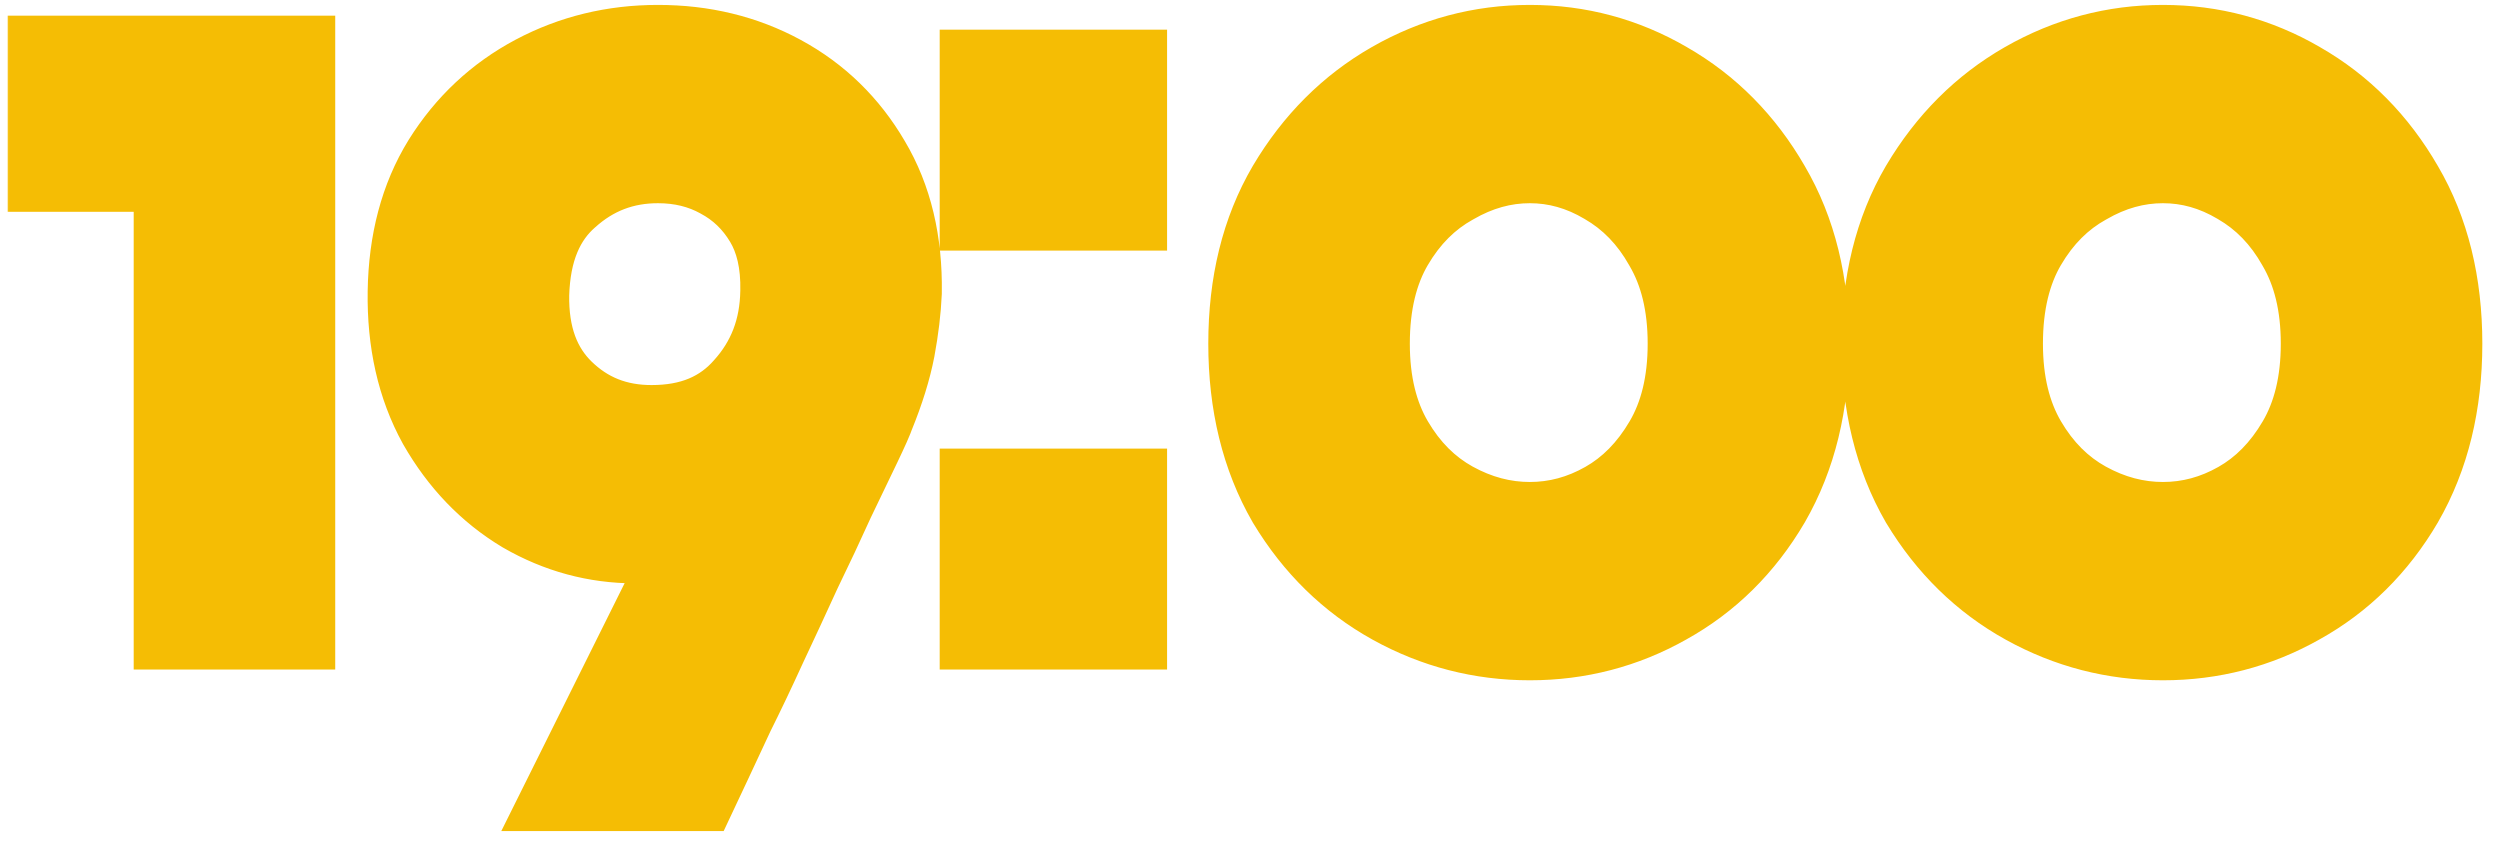 <svg viewBox="0 0 130 44" fill="none" xmlns="http://www.w3.org/2000/svg">
<mask id="path-1-outside-1_31_9589" maskUnits="userSpaceOnUse" x="6.11959e-07" y="-0.185" width="130" height="44" fill="black">
<rect fill="white" x="6.11959e-07" y="-0.185" width="130" height="44"/>
<path d="M3.4 8.015L3.4 3.815L14.432 3.815L14.432 31.815L9.952 31.815L9.952 8.015L3.4 8.015ZM33.039 27.335C31.135 27.335 29.343 26.85 27.663 25.879C25.983 24.871 24.62 23.453 23.575 21.623C22.567 19.794 22.081 17.647 22.119 15.183C22.156 12.719 22.716 10.61 23.799 8.855C24.919 7.063 26.393 5.682 28.223 4.711C30.052 3.741 32.05 3.255 34.215 3.255C36.417 3.255 38.415 3.741 40.207 4.711C41.999 5.682 43.417 7.063 44.463 8.855C45.508 10.61 46.012 12.719 45.975 15.183C45.938 16.042 45.825 16.975 45.639 17.983C45.452 18.954 45.116 20.037 44.631 21.231C44.556 21.455 44.332 21.959 43.959 22.743C43.586 23.527 43.119 24.498 42.559 25.655C42.036 26.813 41.458 28.045 40.823 29.351C40.225 30.658 39.628 31.946 39.031 33.215C38.434 34.522 37.873 35.698 37.351 36.743C36.865 37.789 36.474 38.629 36.175 39.263C35.876 39.898 35.727 40.215 35.727 40.215L30.911 40.215L42.223 17.479L43.847 16.023C43.026 17.703 42.223 19.253 41.439 20.671C40.655 22.053 39.834 23.247 38.975 24.255C38.154 25.226 37.258 25.991 36.287 26.551C35.316 27.074 34.233 27.335 33.039 27.335ZM34.215 7.567C32.199 7.567 30.444 8.239 28.951 9.583C27.457 10.89 26.674 12.794 26.599 15.295C26.561 17.685 27.252 19.57 28.671 20.951C30.09 22.333 31.826 23.023 33.879 23.023C36.194 23.023 38.023 22.258 39.367 20.727C40.748 19.197 41.458 17.349 41.495 15.183C41.532 13.541 41.215 12.159 40.543 11.039C39.871 9.919 38.975 9.061 37.855 8.463C36.772 7.866 35.559 7.567 34.215 7.567ZM57.688 26.327L57.688 31.815L51.864 31.815L51.864 26.327L57.688 26.327ZM57.688 4.543L57.688 10.031L51.864 10.031L51.864 4.543L57.688 4.543ZM79.551 32.375C77.162 32.375 74.922 31.797 72.831 30.639C70.741 29.482 69.042 27.821 67.735 25.655C66.466 23.453 65.831 20.858 65.831 17.871C65.831 14.885 66.466 12.309 67.735 10.143C69.042 7.941 70.741 6.242 72.831 5.047C74.922 3.853 77.162 3.255 79.551 3.255C81.941 3.255 84.162 3.853 86.215 5.047C88.306 6.242 89.986 7.941 91.255 10.143C92.525 12.309 93.159 14.885 93.159 17.871C93.159 20.858 92.525 23.453 91.255 25.655C89.986 27.821 88.306 29.482 86.215 30.639C84.162 31.797 81.941 32.375 79.551 32.375ZM79.551 28.063C81.082 28.063 82.538 27.671 83.919 26.887C85.301 26.103 86.439 24.946 87.335 23.415C88.231 21.885 88.679 20.037 88.679 17.871C88.679 15.706 88.231 13.858 87.335 12.327C86.477 10.797 85.338 9.621 83.919 8.799C82.538 7.978 81.082 7.567 79.551 7.567C78.021 7.567 76.546 7.978 75.127 8.799C73.709 9.583 72.551 10.741 71.655 12.271C70.759 13.802 70.311 15.669 70.311 17.871C70.311 20.037 70.759 21.885 71.655 23.415C72.551 24.946 73.709 26.103 75.127 26.887C76.546 27.671 78.021 28.063 79.551 28.063ZM112.473 32.375C110.084 32.375 107.844 31.797 105.753 30.639C103.662 29.482 101.964 27.821 100.657 25.655C99.388 23.453 98.753 20.858 98.753 17.871C98.753 14.885 99.388 12.309 100.657 10.143C101.964 7.941 103.662 6.242 105.753 5.047C107.844 3.853 110.084 3.255 112.473 3.255C114.862 3.255 117.084 3.853 119.137 5.047C121.228 6.242 122.908 7.941 124.177 10.143C125.446 12.309 126.081 14.885 126.081 17.871C126.081 20.858 125.446 23.453 124.177 25.655C122.908 27.821 121.228 29.482 119.137 30.639C117.084 31.797 114.862 32.375 112.473 32.375ZM112.473 28.063C114.004 28.063 115.46 27.671 116.841 26.887C118.222 26.103 119.361 24.946 120.257 23.415C121.153 21.885 121.601 20.037 121.601 17.871C121.601 15.706 121.153 13.858 120.257 12.327C119.398 10.797 118.26 9.621 116.841 8.799C115.46 7.978 114.004 7.567 112.473 7.567C110.942 7.567 109.468 7.978 108.049 8.799C106.63 9.583 105.473 10.741 104.577 12.271C103.681 13.802 103.233 15.669 103.233 17.871C103.233 20.037 103.681 21.885 104.577 23.415C105.473 24.946 106.63 26.103 108.049 26.887C109.468 27.671 110.942 28.063 112.473 28.063Z"/>
</mask>
<path d="M3.4 8.015L3.4 3.815L14.432 3.815L14.432 31.815L9.952 31.815L9.952 8.015L3.4 8.015ZM33.039 27.335C31.135 27.335 29.343 26.85 27.663 25.879C25.983 24.871 24.62 23.453 23.575 21.623C22.567 19.794 22.081 17.647 22.119 15.183C22.156 12.719 22.716 10.61 23.799 8.855C24.919 7.063 26.393 5.682 28.223 4.711C30.052 3.741 32.05 3.255 34.215 3.255C36.417 3.255 38.415 3.741 40.207 4.711C41.999 5.682 43.417 7.063 44.463 8.855C45.508 10.61 46.012 12.719 45.975 15.183C45.938 16.042 45.825 16.975 45.639 17.983C45.452 18.954 45.116 20.037 44.631 21.231C44.556 21.455 44.332 21.959 43.959 22.743C43.586 23.527 43.119 24.498 42.559 25.655C42.036 26.813 41.458 28.045 40.823 29.351C40.225 30.658 39.628 31.946 39.031 33.215C38.434 34.522 37.873 35.698 37.351 36.743C36.865 37.789 36.474 38.629 36.175 39.263C35.876 39.898 35.727 40.215 35.727 40.215L30.911 40.215L42.223 17.479L43.847 16.023C43.026 17.703 42.223 19.253 41.439 20.671C40.655 22.053 39.834 23.247 38.975 24.255C38.154 25.226 37.258 25.991 36.287 26.551C35.316 27.074 34.233 27.335 33.039 27.335ZM34.215 7.567C32.199 7.567 30.444 8.239 28.951 9.583C27.457 10.89 26.674 12.794 26.599 15.295C26.561 17.685 27.252 19.57 28.671 20.951C30.09 22.333 31.826 23.023 33.879 23.023C36.194 23.023 38.023 22.258 39.367 20.727C40.748 19.197 41.458 17.349 41.495 15.183C41.532 13.541 41.215 12.159 40.543 11.039C39.871 9.919 38.975 9.061 37.855 8.463C36.772 7.866 35.559 7.567 34.215 7.567ZM57.688 26.327L57.688 31.815L51.864 31.815L51.864 26.327L57.688 26.327ZM57.688 4.543L57.688 10.031L51.864 10.031L51.864 4.543L57.688 4.543ZM79.551 32.375C77.162 32.375 74.922 31.797 72.831 30.639C70.741 29.482 69.042 27.821 67.735 25.655C66.466 23.453 65.831 20.858 65.831 17.871C65.831 14.885 66.466 12.309 67.735 10.143C69.042 7.941 70.741 6.242 72.831 5.047C74.922 3.853 77.162 3.255 79.551 3.255C81.941 3.255 84.162 3.853 86.215 5.047C88.306 6.242 89.986 7.941 91.255 10.143C92.525 12.309 93.159 14.885 93.159 17.871C93.159 20.858 92.525 23.453 91.255 25.655C89.986 27.821 88.306 29.482 86.215 30.639C84.162 31.797 81.941 32.375 79.551 32.375ZM79.551 28.063C81.082 28.063 82.538 27.671 83.919 26.887C85.301 26.103 86.439 24.946 87.335 23.415C88.231 21.885 88.679 20.037 88.679 17.871C88.679 15.706 88.231 13.858 87.335 12.327C86.477 10.797 85.338 9.621 83.919 8.799C82.538 7.978 81.082 7.567 79.551 7.567C78.021 7.567 76.546 7.978 75.127 8.799C73.709 9.583 72.551 10.741 71.655 12.271C70.759 13.802 70.311 15.669 70.311 17.871C70.311 20.037 70.759 21.885 71.655 23.415C72.551 24.946 73.709 26.103 75.127 26.887C76.546 27.671 78.021 28.063 79.551 28.063ZM112.473 32.375C110.084 32.375 107.844 31.797 105.753 30.639C103.662 29.482 101.964 27.821 100.657 25.655C99.388 23.453 98.753 20.858 98.753 17.871C98.753 14.885 99.388 12.309 100.657 10.143C101.964 7.941 103.662 6.242 105.753 5.047C107.844 3.853 110.084 3.255 112.473 3.255C114.862 3.255 117.084 3.853 119.137 5.047C121.228 6.242 122.908 7.941 124.177 10.143C125.446 12.309 126.081 14.885 126.081 17.871C126.081 20.858 125.446 23.453 124.177 25.655C122.908 27.821 121.228 29.482 119.137 30.639C117.084 31.797 114.862 32.375 112.473 32.375ZM112.473 28.063C114.004 28.063 115.46 27.671 116.841 26.887C118.222 26.103 119.361 24.946 120.257 23.415C121.153 21.885 121.601 20.037 121.601 17.871C121.601 15.706 121.153 13.858 120.257 12.327C119.398 10.797 118.26 9.621 116.841 8.799C115.46 7.978 114.004 7.567 112.473 7.567C110.942 7.567 109.468 7.978 108.049 8.799C106.63 9.583 105.473 10.741 104.577 12.271C103.681 13.802 103.233 15.669 103.233 17.871C103.233 20.037 103.681 21.885 104.577 23.415C105.473 24.946 106.63 26.103 108.049 26.887C109.468 27.671 110.942 28.063 112.473 28.063Z" fill="#0B0B0B" fill-opacity="0.4"/>
<path d="M3.4 8.015L0.4 8.015L0.4 11.015L3.4 11.015L3.4 8.015ZM3.4 3.815L3.4 0.815L0.4 0.815L0.4 3.815L3.4 3.815ZM14.432 3.815L17.432 3.815L17.432 0.815L14.432 0.815L14.432 3.815ZM14.432 31.815L14.432 34.815L17.432 34.815L17.432 31.815L14.432 31.815ZM9.952 31.815L6.952 31.815L6.952 34.815L9.952 34.815L9.952 31.815ZM9.952 8.015L12.952 8.015L12.952 5.015L9.952 5.015L9.952 8.015ZM3.4 8.015L6.4 8.015L6.4 3.815L3.4 3.815L0.4 3.815L0.4 8.015L3.4 8.015ZM3.4 3.815L3.4 6.815L14.432 6.815L14.432 3.815L14.432 0.815L3.4 0.815L3.4 3.815ZM14.432 3.815L11.432 3.815L11.432 31.815L14.432 31.815L17.432 31.815L17.432 3.815L14.432 3.815ZM14.432 31.815L14.432 28.815L9.952 28.815L9.952 31.815L9.952 34.815L14.432 34.815L14.432 31.815ZM9.952 31.815L12.952 31.815L12.952 8.015L9.952 8.015L6.952 8.015L6.952 31.815L9.952 31.815ZM9.952 8.015L9.952 5.015L3.4 5.015L3.4 8.015L3.4 11.015L9.952 11.015L9.952 8.015ZM27.663 25.879L26.119 28.452L26.141 28.465L26.162 28.477L27.663 25.879ZM23.575 21.623L20.947 23.071L20.959 23.092L20.97 23.112L23.575 21.623ZM22.119 15.183L19.119 15.138L19.119 15.138L22.119 15.183ZM23.799 8.855L21.255 7.265L21.25 7.273L21.246 7.28L23.799 8.855ZM28.223 4.711L29.629 7.361L29.629 7.361L28.223 4.711ZM40.207 4.711L38.778 7.349L38.778 7.349L40.207 4.711ZM44.463 8.855L41.871 10.367L41.879 10.379L41.886 10.391L44.463 8.855ZM45.975 15.183L48.972 15.314L48.974 15.271L48.974 15.229L45.975 15.183ZM45.639 17.983L48.585 18.55L48.587 18.54L48.589 18.53L45.639 17.983ZM44.631 21.231L41.852 20.102L41.815 20.191L41.785 20.283L44.631 21.231ZM43.959 22.743L46.667 24.033L46.667 24.033L43.959 22.743ZM42.559 25.655L39.858 24.349L39.841 24.384L39.825 24.421L42.559 25.655ZM40.823 29.351L38.124 28.041L38.109 28.072L38.094 28.104L40.823 29.351ZM39.031 33.215L36.316 31.938L36.309 31.953L36.303 31.968L39.031 33.215ZM37.351 36.743L34.668 35.402L34.648 35.441L34.63 35.48L37.351 36.743ZM36.175 39.263L38.889 40.541L38.889 40.541L36.175 39.263ZM35.727 40.215L35.727 43.215L37.631 43.215L38.441 41.493L35.727 40.215ZM30.911 40.215L28.225 38.879L26.067 43.215L30.911 43.215L30.911 40.215ZM42.223 17.479L40.22 15.246L39.793 15.629L39.537 16.143L42.223 17.479ZM43.847 16.023L46.542 17.341L41.844 13.79L43.847 16.023ZM41.439 20.671L44.048 22.152L44.056 22.137L44.065 22.122L41.439 20.671ZM38.975 24.255L36.691 22.31L36.685 22.318L38.975 24.255ZM36.287 26.551L37.709 29.193L37.748 29.172L37.786 29.15L36.287 26.551ZM28.951 9.583L30.926 11.841L30.942 11.827L30.958 11.813L28.951 9.583ZM26.599 15.295L23.6 15.206L23.6 15.227L23.599 15.249L26.599 15.295ZM28.671 20.951L30.764 18.802L30.764 18.802L28.671 20.951ZM39.367 20.727L37.14 18.718L37.126 18.733L37.113 18.748L39.367 20.727ZM41.495 15.183L38.496 15.115L38.495 15.123L38.495 15.132L41.495 15.183ZM40.543 11.039L43.115 9.496L43.115 9.496L40.543 11.039ZM37.855 8.463L36.406 11.09L36.424 11.101L36.443 11.111L37.855 8.463ZM33.039 27.335L33.039 24.335C31.672 24.335 30.397 23.994 29.164 23.282L27.663 25.879L26.162 28.477C28.289 29.706 30.598 30.335 33.039 30.335L33.039 27.335ZM27.663 25.879L29.206 23.307C28 22.583 26.99 21.553 26.18 20.135L23.575 21.623L20.97 23.112C22.251 25.353 23.966 27.16 26.119 28.452L27.663 25.879ZM23.575 21.623L26.202 20.176C25.488 18.879 25.088 17.265 25.119 15.229L22.119 15.183L19.119 15.138C19.075 18.029 19.646 20.709 20.947 23.071L23.575 21.623ZM22.119 15.183L25.119 15.229C25.149 13.2 25.604 11.642 26.352 10.431L23.799 8.855L21.246 7.28C19.828 9.578 19.163 12.239 19.119 15.138L22.119 15.183ZM23.799 8.855L26.343 10.445C27.189 9.091 28.275 8.08 29.629 7.361L28.223 4.711L26.817 2.061C24.512 3.284 22.648 5.036 21.255 7.265L23.799 8.855ZM28.223 4.711L29.629 7.361C31.005 6.631 32.517 6.255 34.215 6.255L34.215 3.255L34.215 0.255C31.582 0.255 29.099 0.85 26.817 2.061L28.223 4.711ZM34.215 3.255L34.215 6.255C35.96 6.255 37.46 6.635 38.778 7.349L40.207 4.711L41.636 2.074C39.37 0.846 36.875 0.255 34.215 0.255L34.215 3.255ZM40.207 4.711L38.778 7.349C40.078 8.053 41.098 9.041 41.871 10.367L44.463 8.855L47.054 7.344C45.737 5.086 43.92 3.311 41.636 2.074L40.207 4.711ZM44.463 8.855L41.886 10.391C42.593 11.578 43.006 13.114 42.975 15.138L45.975 15.183L48.974 15.229C49.019 12.324 48.424 9.643 47.04 7.32L44.463 8.855ZM45.975 15.183L42.978 15.053C42.947 15.749 42.855 16.541 42.689 17.437L45.639 17.983L48.589 18.53C48.796 17.41 48.928 16.335 48.972 15.314L45.975 15.183ZM45.639 17.983L42.693 17.417C42.552 18.147 42.284 19.038 41.852 20.102L44.631 21.231L47.41 22.361C47.949 21.036 48.352 19.761 48.585 18.55L45.639 17.983ZM44.631 21.231L41.785 20.283C41.798 20.244 41.776 20.31 41.665 20.559C41.568 20.778 41.431 21.073 41.25 21.454L43.959 22.743L46.667 24.033C47.016 23.302 47.332 22.616 47.477 22.18L44.631 21.231ZM43.959 22.743L41.25 21.454C40.881 22.23 40.417 23.195 39.858 24.349L42.559 25.655L45.259 26.962C45.821 25.802 46.291 24.825 46.667 24.033L43.959 22.743ZM42.559 25.655L39.825 24.421C39.315 25.549 38.748 26.756 38.124 28.041L40.823 29.351L43.521 30.662C44.167 29.334 44.757 28.076 45.293 26.89L42.559 25.655ZM40.823 29.351L38.094 28.104C37.502 29.401 36.909 30.679 36.316 31.938L39.031 33.215L41.745 34.493C42.347 33.213 42.95 31.915 43.551 30.599L40.823 29.351ZM39.031 33.215L36.303 31.968C35.717 33.25 35.172 34.394 34.668 35.402L37.351 36.743L40.034 38.085C40.575 37.002 41.151 35.794 41.759 34.463L39.031 33.215ZM37.351 36.743L34.63 35.48C34.145 36.523 33.756 37.358 33.46 37.986L36.175 39.263L38.889 40.541C39.191 39.9 39.586 39.054 40.072 38.007L37.351 36.743ZM36.175 39.263L33.46 37.986C33.458 37.992 33.456 37.995 33.453 38.001C33.453 38.002 33.447 38.014 33.447 38.016C33.447 38.016 33.433 38.045 33.433 38.045C33.429 38.053 33.423 38.065 33.419 38.073C33.419 38.074 33.416 38.08 33.416 38.08C33.416 38.081 33.415 38.083 33.414 38.084C33.414 38.085 33.413 38.086 33.413 38.087C33.411 38.092 33.411 38.09 33.41 38.094C33.409 38.096 33.408 38.097 33.408 38.098C33.407 38.099 33.407 38.1 33.406 38.101C33.405 38.104 33.355 38.209 33.355 38.209C33.335 38.252 33.28 38.369 33.264 38.403C33.182 38.577 33.188 38.565 33.124 38.7C33.093 38.767 33.053 38.851 33.04 38.879C33.039 38.881 33.035 38.891 33.034 38.892C33.034 38.893 33.034 38.893 33.033 38.893C33.033 38.894 33.033 38.894 33.033 38.894C33.031 38.898 33.034 38.891 33.032 38.896C33.021 38.92 33.042 38.875 33.031 38.899C33.03 38.901 33.031 38.898 33.03 38.9C33.03 38.901 33.03 38.901 33.03 38.901C33.03 38.901 33.03 38.901 33.029 38.902C33.029 38.902 33.029 38.903 33.029 38.903C33.028 38.905 33.029 38.903 33.028 38.905C33.022 38.918 33.032 38.896 33.026 38.91C33.026 38.91 33.023 38.915 33.023 38.915C33.023 38.915 33.022 38.917 33.022 38.917C33.022 38.917 33.022 38.918 33.022 38.918C33.02 38.921 33.023 38.916 33.021 38.919C33.002 38.959 33.038 38.883 33.019 38.923C33.018 38.927 33.015 38.933 33.014 38.934C32.994 38.977 33.033 38.894 33.013 38.936C33.011 38.941 33.016 38.931 33.013 38.936C33.013 38.936 33.013 38.937 33.013 38.937C33.011 38.941 33.015 38.932 33.013 38.937C33.012 38.939 33.014 38.935 33.013 38.937C33.013 38.937 33.013 38.937 33.013 38.937C33.011 38.94 33.014 38.935 33.013 38.938C33.013 38.938 33.013 38.938 33.013 38.938C33.013 38.938 33.013 38.938 33.013 38.938C33.013 38.938 33.013 38.938 33.013 38.938C33.013 38.938 33.013 38.938 33.012 38.938C33.012 38.938 33.012 38.938 33.012 38.938C33.012 38.938 33.012 38.938 33.012 38.938C33.012 38.938 33.012 38.938 33.012 38.938C33.012 38.938 33.012 38.938 35.727 40.215C38.441 41.493 38.441 41.493 38.441 41.493C38.441 41.493 38.441 41.493 38.441 41.493C38.441 41.493 38.441 41.493 38.441 41.493C38.441 41.493 38.441 41.493 38.441 41.493C38.441 41.493 38.441 41.493 38.441 41.493C38.441 41.493 38.441 41.493 38.441 41.493C38.441 41.493 38.441 41.493 38.441 41.493C38.446 41.484 38.438 41.501 38.442 41.492C38.444 41.487 38.439 41.497 38.442 41.492C38.455 41.465 38.429 41.518 38.442 41.491C38.448 41.478 38.437 41.503 38.443 41.49C38.443 41.49 38.443 41.49 38.443 41.49C38.443 41.49 38.443 41.49 38.443 41.49C38.447 41.48 38.438 41.499 38.443 41.489C38.48 41.41 38.408 41.564 38.445 41.484C38.501 41.366 38.392 41.597 38.448 41.478C38.453 41.469 38.461 41.452 38.469 41.433C38.494 41.381 38.51 41.346 38.553 41.255C38.583 41.191 38.582 41.194 38.616 41.121C38.628 41.096 38.609 41.136 38.621 41.112C38.686 40.973 38.558 41.245 38.623 41.107C38.623 41.106 38.624 41.105 38.624 41.105C38.624 41.104 38.625 41.103 38.625 41.102C38.637 41.077 38.615 41.123 38.627 41.097C38.628 41.096 38.628 41.096 38.629 41.095C38.629 41.094 38.629 41.093 38.63 41.093C38.63 41.092 38.63 41.091 38.631 41.09C38.631 41.089 38.632 41.089 38.632 41.088C38.636 41.08 38.63 41.091 38.634 41.083C38.689 40.966 38.598 41.16 38.653 41.043C38.655 41.039 38.661 41.026 38.663 41.022C38.679 40.987 38.651 41.046 38.668 41.012C38.668 41.011 38.669 41.01 38.669 41.009C38.669 41.008 38.67 41.007 38.67 41.006C38.671 41.005 38.671 41.005 38.672 41.004C38.672 41.003 38.672 41.002 38.673 41.001C38.673 41 38.674 40.999 38.674 40.998C38.675 40.997 38.675 40.997 38.675 40.996C38.69 40.964 38.663 41.022 38.678 40.99C38.678 40.989 38.679 40.989 38.679 40.988C38.679 40.987 38.68 40.986 38.68 40.985C38.681 40.984 38.681 40.983 38.682 40.982C38.682 40.981 38.682 40.98 38.683 40.979C38.708 40.926 38.668 41.011 38.693 40.957C38.748 40.841 38.681 40.983 38.737 40.864C38.738 40.863 38.738 40.862 38.739 40.861C38.739 40.86 38.739 40.859 38.74 40.858C38.756 40.823 38.726 40.887 38.743 40.852C38.754 40.828 38.734 40.87 38.746 40.846C38.746 40.846 38.748 40.84 38.749 40.84C38.75 40.837 38.753 40.831 38.754 40.828C38.755 40.826 38.757 40.823 38.757 40.821C38.76 40.816 38.758 40.82 38.76 40.815C38.769 40.797 38.764 40.808 38.772 40.79C38.773 40.789 38.773 40.788 38.774 40.786C38.774 40.785 38.775 40.784 38.775 40.783C38.778 40.777 38.775 40.784 38.778 40.777C38.779 40.774 38.783 40.767 38.784 40.764C38.809 40.712 38.86 40.603 38.889 40.541L36.175 39.263ZM35.727 40.215L35.727 37.215L30.911 37.215L30.911 40.215L30.911 43.215L35.727 43.215L35.727 40.215ZM30.911 40.215L33.597 41.552L44.909 18.816L42.223 17.479L39.537 16.143L28.225 38.879L30.911 40.215ZM42.223 17.479L44.225 19.713L45.849 18.257L43.847 16.023L41.844 13.79L40.22 15.246L42.223 17.479ZM43.847 16.023L41.152 14.706C40.349 16.347 39.57 17.852 38.813 19.22L41.439 20.671L44.065 22.122C44.876 20.654 45.702 19.059 46.542 17.341L43.847 16.023ZM41.439 20.671L38.83 19.191C38.121 20.439 37.406 21.471 36.691 22.31L38.975 24.255L41.259 26.201C42.262 25.023 43.188 23.667 44.048 22.152L41.439 20.671ZM38.975 24.255L36.685 22.318C36.057 23.059 35.421 23.587 34.788 23.953L36.287 26.551L37.786 29.15C39.094 28.395 40.25 27.393 41.265 26.193L38.975 24.255ZM36.287 26.551L34.865 23.91C34.367 24.178 33.78 24.335 33.039 24.335L33.039 27.335L33.039 30.335C34.687 30.335 36.265 29.97 37.709 29.193L36.287 26.551ZM34.215 7.567L34.215 4.567C31.461 4.567 28.99 5.512 26.944 7.354L28.951 9.583L30.958 11.813C31.898 10.967 32.937 10.567 34.215 10.567L34.215 7.567ZM28.951 9.583L26.975 7.326C24.699 9.318 23.693 12.103 23.6 15.206L26.599 15.295L29.598 15.385C29.654 13.485 30.216 12.463 30.926 11.841L28.951 9.583ZM26.599 15.295L23.599 15.249C23.552 18.279 24.448 21.026 26.578 23.101L28.671 20.951L30.764 18.802C30.057 18.114 29.571 17.09 29.599 15.342L26.599 15.295ZM28.671 20.951L26.578 23.101C28.579 25.05 31.076 26.023 33.879 26.023L33.879 23.023L33.879 20.023C32.575 20.023 31.6 19.616 30.764 18.802L28.671 20.951ZM33.879 23.023L33.879 26.023C36.926 26.023 39.627 24.978 41.621 22.707L39.367 20.727L37.113 18.748C36.419 19.538 35.461 20.023 33.879 20.023L33.879 23.023ZM39.367 20.727L41.594 22.737C43.487 20.64 44.445 18.085 44.494 15.235L41.495 15.183L38.495 15.132C38.47 16.612 38.01 17.754 37.14 18.718L39.367 20.727ZM41.495 15.183L44.494 15.252C44.541 13.188 44.146 11.213 43.115 9.496L40.543 11.039L37.97 12.583C38.284 13.106 38.523 13.894 38.496 15.115L41.495 15.183ZM40.543 11.039L43.115 9.496C42.172 7.924 40.881 6.677 39.267 5.816L37.855 8.463L36.443 11.111C37.069 11.444 37.57 11.915 37.97 12.583L40.543 11.039ZM37.855 8.463L39.304 5.837C37.74 4.974 36.02 4.567 34.215 4.567L34.215 7.567L34.215 10.567C35.097 10.567 35.805 10.759 36.406 11.09L37.855 8.463ZM57.688 26.327L60.688 26.327L60.688 23.327L57.688 23.327L57.688 26.327ZM57.688 31.815L57.688 34.815L60.688 34.815L60.688 31.815L57.688 31.815ZM51.864 31.815L48.864 31.815L48.864 34.815L51.864 34.815L51.864 31.815ZM51.864 26.327L51.864 23.327L48.864 23.327L48.864 26.327L51.864 26.327ZM57.688 4.543L60.688 4.543L60.688 1.543L57.688 1.543L57.688 4.543ZM57.688 10.031L57.688 13.031L60.688 13.031L60.688 10.031L57.688 10.031ZM51.864 10.031L48.864 10.031L48.864 13.031L51.864 13.031L51.864 10.031ZM51.864 4.543L51.864 1.543L48.864 1.543L48.864 4.543L51.864 4.543ZM57.688 26.327L54.688 26.327L54.688 31.815L57.688 31.815L60.688 31.815L60.688 26.327L57.688 26.327ZM57.688 31.815L57.688 28.815L51.864 28.815L51.864 31.815L51.864 34.815L57.688 34.815L57.688 31.815ZM51.864 31.815L54.864 31.815L54.864 26.327L51.864 26.327L48.864 26.327L48.864 31.815L51.864 31.815ZM51.864 26.327L51.864 29.327L57.688 29.327L57.688 26.327L57.688 23.327L51.864 23.327L51.864 26.327ZM57.688 4.543L54.688 4.543L54.688 10.031L57.688 10.031L60.688 10.031L60.688 4.543L57.688 4.543ZM57.688 10.031L57.688 7.031L51.864 7.031L51.864 10.031L51.864 13.031L57.688 13.031L57.688 10.031ZM51.864 10.031L54.864 10.031L54.864 4.543L51.864 4.543L48.864 4.543L48.864 10.031L51.864 10.031ZM51.864 4.543L51.864 7.543L57.688 7.543L57.688 4.543L57.688 1.543L51.864 1.543L51.864 4.543ZM72.831 30.639L74.284 28.015L74.284 28.015L72.831 30.639ZM67.735 25.655L65.136 27.153L65.151 27.18L65.167 27.205L67.735 25.655ZM67.735 10.143L65.155 8.613L65.151 8.62L65.147 8.626L67.735 10.143ZM72.831 5.047L74.32 7.652L74.32 7.652L72.831 5.047ZM86.215 5.047L84.707 7.64L84.717 7.646L84.727 7.652L86.215 5.047ZM91.255 10.143L88.656 11.641L88.662 11.651L88.667 11.661L91.255 10.143ZM91.255 25.655L93.843 27.173L93.849 27.163L93.855 27.153L91.255 25.655ZM86.215 30.639L84.762 28.015L84.752 28.02L84.742 28.026L86.215 30.639ZM83.919 26.887L82.438 24.278L82.438 24.278L83.919 26.887ZM87.335 23.415L84.746 21.9L84.746 21.9L87.335 23.415ZM87.335 12.327L84.719 13.795L84.732 13.819L84.746 13.843L87.335 12.327ZM83.919 8.799L82.386 11.378L82.401 11.387L82.416 11.396L83.919 8.799ZM75.127 8.799L76.578 11.425L76.605 11.411L76.63 11.396L75.127 8.799ZM71.655 12.271L74.244 13.787L74.244 13.787L71.655 12.271ZM71.655 23.415L74.244 21.9L74.244 21.9L71.655 23.415ZM75.127 26.887L76.578 24.262L76.578 24.262L75.127 26.887ZM79.551 32.375L79.551 29.375C77.67 29.375 75.93 28.926 74.284 28.015L72.831 30.639L71.378 33.264C73.914 34.668 76.654 35.375 79.551 35.375L79.551 32.375ZM72.831 30.639L74.284 28.015C72.68 27.127 71.356 25.848 70.304 24.105L67.735 25.655L65.167 27.205C66.728 29.793 68.801 31.837 71.378 33.264L72.831 30.639ZM67.735 25.655L70.335 24.157C69.37 22.485 68.831 20.425 68.831 17.871L65.831 17.871L62.831 17.871C62.831 21.291 63.561 24.421 65.136 27.153L67.735 25.655ZM65.831 17.871L68.831 17.871C68.831 15.316 69.371 13.285 70.323 11.661L67.735 10.143L65.147 8.626C63.561 11.332 62.831 14.453 62.831 17.871L65.831 17.871ZM67.735 10.143L70.315 11.674C71.375 9.888 72.709 8.573 74.32 7.652L72.831 5.047L71.343 2.443C68.773 3.911 66.709 5.993 65.155 8.613L67.735 10.143ZM72.831 5.047L74.32 7.652C75.961 6.714 77.688 6.255 79.551 6.255L79.551 3.255L79.551 0.255C76.636 0.255 73.883 0.991 71.343 2.443L72.831 5.047ZM79.551 3.255L79.551 6.255C81.414 6.255 83.114 6.714 84.707 7.64L86.215 5.047L87.724 2.454C85.21 0.992 82.467 0.255 79.551 0.255L79.551 3.255ZM86.215 5.047L84.727 7.652C86.33 8.568 87.637 9.873 88.656 11.641L91.255 10.143L93.855 8.646C92.335 6.009 90.282 3.916 87.704 2.443L86.215 5.047ZM91.255 10.143L88.667 11.661C89.62 13.285 90.159 15.316 90.159 17.871L93.159 17.871L96.159 17.871C96.159 14.453 95.43 11.332 93.843 8.626L91.255 10.143ZM93.159 17.871L90.159 17.871C90.159 20.425 89.62 22.484 88.656 24.157L91.255 25.655L93.855 27.153C95.429 24.421 96.159 21.291 96.159 17.871L93.159 17.871ZM91.255 25.655L88.667 24.138C87.656 25.864 86.358 27.131 84.762 28.015L86.215 30.639L87.668 33.264C90.254 31.833 92.316 29.778 93.843 27.173L91.255 25.655ZM86.215 30.639L84.742 28.026C83.145 28.926 81.432 29.375 79.551 29.375L79.551 32.375L79.551 35.375C82.449 35.375 85.179 34.667 87.688 33.253L86.215 30.639ZM79.551 28.063L79.551 31.063C81.621 31.063 83.585 30.527 85.4 29.497L83.919 26.887L82.438 24.278C81.491 24.816 80.543 25.063 79.551 25.063L79.551 28.063ZM83.919 26.887L85.4 29.497C87.293 28.422 88.793 26.863 89.924 24.931L87.335 23.415L84.746 21.9C84.085 23.029 83.309 23.784 82.438 24.278L83.919 26.887ZM87.335 23.415L89.924 24.931C91.143 22.849 91.679 20.452 91.679 17.871L88.679 17.871L85.679 17.871C85.679 19.621 85.32 20.921 84.746 21.9L87.335 23.415ZM88.679 17.871L91.679 17.871C91.679 15.291 91.143 12.894 89.924 10.812L87.335 12.327L84.746 13.843C85.32 14.822 85.679 16.122 85.679 17.871L88.679 17.871ZM87.335 12.327L89.952 10.86C88.849 8.894 87.34 7.313 85.422 6.203L83.919 8.799L82.416 11.396C83.336 11.928 84.104 12.699 84.719 13.795L87.335 12.327ZM83.919 8.799L85.453 6.221C83.631 5.138 81.649 4.567 79.551 4.567L79.551 7.567L79.551 10.567C80.515 10.567 81.444 10.818 82.386 11.378L83.919 8.799ZM79.551 7.567L79.551 4.567C77.455 4.567 75.466 5.137 73.624 6.203L75.127 8.799L76.63 11.396C77.626 10.819 78.586 10.567 79.551 10.567L79.551 7.567ZM75.127 8.799L73.676 6.174C71.741 7.243 70.208 8.805 69.066 10.756L71.655 12.271L74.244 13.787C74.894 12.677 75.676 11.924 76.578 11.425L75.127 8.799ZM71.655 12.271L69.066 10.756C67.843 12.845 67.311 15.264 67.311 17.871L70.311 17.871L73.311 17.871C73.311 16.074 73.675 14.759 74.244 13.787L71.655 12.271ZM70.311 17.871L67.311 17.871C67.311 20.452 67.847 22.849 69.066 24.931L71.655 23.415L74.244 21.9C73.671 20.921 73.311 19.621 73.311 17.871L70.311 17.871ZM71.655 23.415L69.066 24.931C70.208 26.882 71.741 28.444 73.676 29.513L75.127 26.887L76.578 24.262C75.676 23.763 74.894 23.01 74.244 21.9L71.655 23.415ZM75.127 26.887L73.676 29.513C75.512 30.528 77.483 31.063 79.551 31.063L79.551 28.063L79.551 25.063C78.558 25.063 77.58 24.815 76.578 24.262L75.127 26.887ZM105.753 30.639L107.206 28.015L107.206 28.015L105.753 30.639ZM100.657 25.655L98.058 27.153L98.073 27.18L98.089 27.205L100.657 25.655ZM100.657 10.143L98.077 8.613L98.073 8.62L98.069 8.626L100.657 10.143ZM105.753 5.047L107.242 7.652L107.242 7.652L105.753 5.047ZM119.137 5.047L117.628 7.64L117.639 7.646L117.649 7.652L119.137 5.047ZM124.177 10.143L121.578 11.641L121.583 11.651L121.589 11.661L124.177 10.143ZM124.177 25.655L126.765 27.173L126.771 27.163L126.776 27.153L124.177 25.655ZM119.137 30.639L117.684 28.015L117.674 28.02L117.664 28.026L119.137 30.639ZM116.841 26.887L115.36 24.278L115.36 24.278L116.841 26.887ZM120.257 23.415L117.668 21.9L117.668 21.9L120.257 23.415ZM120.257 12.327L117.641 13.795L117.654 13.819L117.668 13.843L120.257 12.327ZM116.841 8.799L115.308 11.378L115.323 11.387L115.338 11.396L116.841 8.799ZM108.049 8.799L109.5 11.425L109.526 11.411L109.552 11.396L108.049 8.799ZM104.577 12.271L107.166 13.787L107.166 13.787L104.577 12.271ZM104.577 23.415L107.166 21.9L107.166 21.9L104.577 23.415ZM108.049 26.887L109.5 24.262L109.5 24.262L108.049 26.887ZM112.473 32.375L112.473 29.375C110.592 29.375 108.852 28.926 107.206 28.015L105.753 30.639L104.3 33.264C106.835 34.668 109.575 35.375 112.473 35.375L112.473 32.375ZM105.753 30.639L107.206 28.015C105.602 27.127 104.277 25.848 103.226 24.105L100.657 25.655L98.089 27.205C99.65 29.793 101.723 31.837 104.3 33.264L105.753 30.639ZM100.657 25.655L103.256 24.157C102.292 22.484 101.753 20.425 101.753 17.871L98.753 17.871L95.753 17.871C95.753 21.291 96.483 24.421 98.058 27.153L100.657 25.655ZM98.753 17.871L101.753 17.871C101.753 15.316 102.293 13.285 103.245 11.661L100.657 10.143L98.069 8.626C96.483 11.332 95.753 14.453 95.753 17.871L98.753 17.871ZM100.657 10.143L103.237 11.674C104.297 9.888 105.63 8.573 107.242 7.652L105.753 5.047L104.265 2.443C101.695 3.911 99.631 5.993 98.077 8.613L100.657 10.143ZM105.753 5.047L107.242 7.652C108.883 6.714 110.61 6.255 112.473 6.255L112.473 3.255L112.473 0.255C109.557 0.255 106.805 0.991 104.265 2.443L105.753 5.047ZM112.473 3.255L112.473 6.255C114.336 6.255 116.036 6.714 117.628 7.64L119.137 5.047L120.646 2.454C118.132 0.992 115.389 0.255 112.473 0.255L112.473 3.255ZM119.137 5.047L117.649 7.652C119.251 8.568 120.559 9.873 121.578 11.641L124.177 10.143L126.776 8.646C125.257 6.009 123.204 3.916 120.626 2.443L119.137 5.047ZM124.177 10.143L121.589 11.661C122.541 13.285 123.081 15.316 123.081 17.871L126.081 17.871L129.081 17.871C129.081 14.453 128.351 11.332 126.765 8.626L124.177 10.143ZM126.081 17.871L123.081 17.871C123.081 20.425 122.542 22.484 121.578 24.157L124.177 25.655L126.776 27.153C128.351 24.421 129.081 21.291 129.081 17.871L126.081 17.871ZM124.177 25.655L121.589 24.138C120.578 25.864 119.28 27.131 117.684 28.015L119.137 30.639L120.59 33.264C123.176 31.833 125.238 29.778 126.765 27.173L124.177 25.655ZM119.137 30.639L117.664 28.026C116.067 28.926 114.354 29.375 112.473 29.375L112.473 32.375L112.473 35.375C115.371 35.375 118.101 34.667 120.61 33.253L119.137 30.639ZM112.473 28.063L112.473 31.063C114.543 31.063 116.507 30.527 118.322 29.497L116.841 26.887L115.36 24.278C114.413 24.816 113.465 25.063 112.473 25.063L112.473 28.063ZM116.841 26.887L118.322 29.497C120.214 28.422 121.715 26.863 122.846 24.931L120.257 23.415L117.668 21.9C117.007 23.029 116.231 23.784 115.36 24.278L116.841 26.887ZM120.257 23.415L122.846 24.931C124.065 22.849 124.601 20.452 124.601 17.871L121.601 17.871L118.601 17.871C118.601 19.621 118.241 20.921 117.668 21.9L120.257 23.415ZM121.601 17.871L124.601 17.871C124.601 15.291 124.065 12.894 122.846 10.812L120.257 12.327L117.668 13.843C118.241 14.822 118.601 16.122 118.601 17.871L121.601 17.871ZM120.257 12.327L122.874 10.86C121.771 8.894 120.261 7.313 118.344 6.203L116.841 8.799L115.338 11.396C116.258 11.928 117.026 12.699 117.641 13.795L120.257 12.327ZM116.841 8.799L118.374 6.221C116.553 5.138 114.571 4.567 112.473 4.567L112.473 7.567L112.473 10.567C113.437 10.567 114.366 10.818 115.308 11.378L116.841 8.799ZM112.473 7.567L112.473 4.567C110.377 4.567 108.388 5.137 106.546 6.203L108.049 8.799L109.552 11.396C110.548 10.819 111.508 10.567 112.473 10.567L112.473 7.567ZM108.049 8.799L106.598 6.174C104.663 7.243 103.13 8.805 101.988 10.756L104.577 12.271L107.166 13.787C107.816 12.677 108.598 11.924 109.5 11.425L108.049 8.799ZM104.577 12.271L101.988 10.756C100.765 12.845 100.233 15.264 100.233 17.871L103.233 17.871L106.233 17.871C106.233 16.074 106.597 14.759 107.166 13.787L104.577 12.271ZM103.233 17.871L100.233 17.871C100.233 20.452 100.769 22.849 101.988 24.931L104.577 23.415L107.166 21.9C106.593 20.921 106.233 19.621 106.233 17.871L103.233 17.871ZM104.577 23.415L101.988 24.931C103.13 26.882 104.663 28.444 106.598 29.513L108.049 26.887L109.5 24.262C108.598 23.763 107.816 23.01 107.166 21.9L104.577 23.415ZM108.049 26.887L106.598 29.513C108.434 30.528 110.405 31.063 112.473 31.063L112.473 28.063L112.473 25.063C111.48 25.063 110.502 24.815 109.5 24.262L108.049 26.887Z" fill="#F5BD04" mask="url(#path-1-outside-1_31_9589)"/>
</svg>
